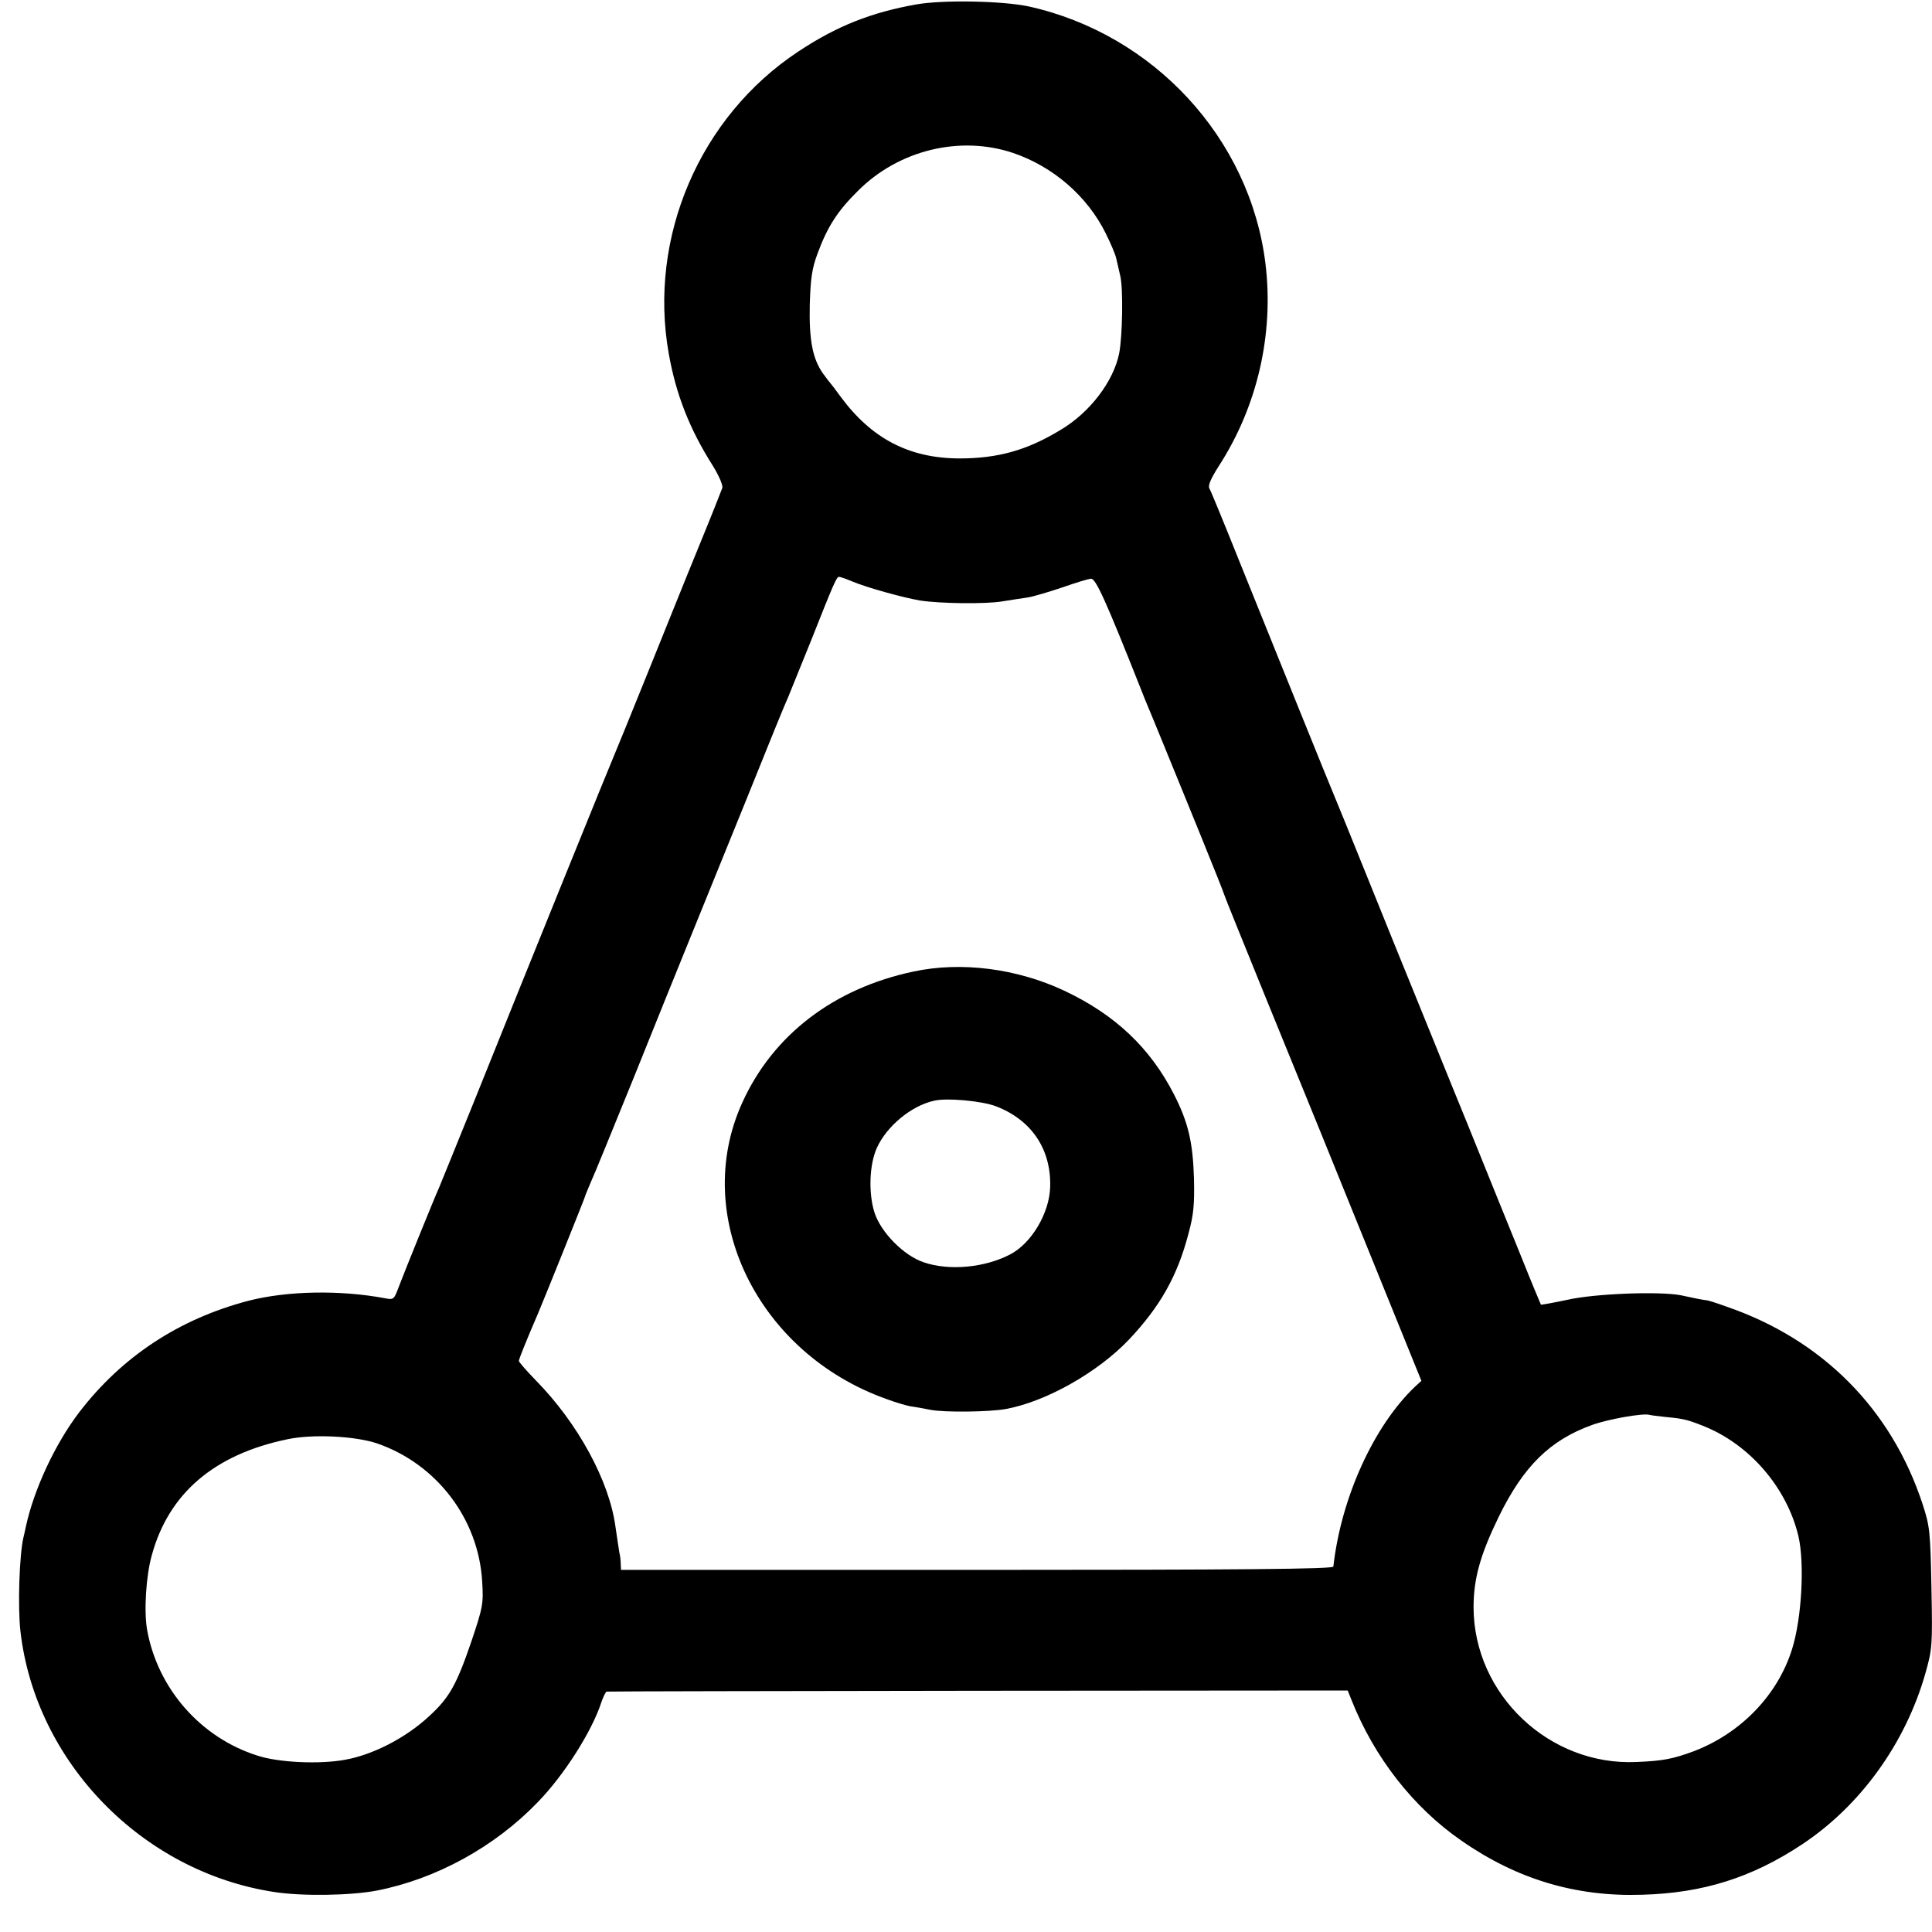 <?xml version="1.0" standalone="no"?>
<!DOCTYPE svg PUBLIC "-//W3C//DTD SVG 20010904//EN"
 "http://www.w3.org/TR/2001/REC-SVG-20010904/DTD/svg10.dtd">
<svg version="1.0" xmlns="http://www.w3.org/2000/svg"
 width="700pt" height="700pt" viewBox="0 0 700 700"
 preserveAspectRatio="xMidYMid meet">
<g transform="translate(0,700) scale(0.1,-0.1)"
fill="#000000" stroke="none">
<path d="M3320 6984 c-163 -29 -288 -78 -428 -171 -357 -236 -544 -673 -469
-1094 26 -148 76 -275 160 -407 22 -36 37 -70 34 -80 -3 -9 -41 -105 -85 -212
-44 -107 -127 -314 -186 -460 -59 -146 -111 -274 -116 -285 -11 -24 -330 -811
-506 -1250 -69 -170 -129 -319 -134 -330 -14 -30 -125 -304 -145 -357 -17 -46
-19 -48 -49 -42 -165 31 -356 27 -496 -9 -252 -66 -459 -203 -613 -404 -87
-114 -164 -279 -193 -413 -4 -19 -8 -37 -9 -40 -15 -64 -21 -251 -11 -340 54
-474 441 -872 919 -945 102 -16 277 -13 372 5 215 42 427 158 583 320 95 97
198 259 231 363 7 20 16 38 19 38 4 1 610 2 1346 3 l1339 1 14 -35 c82 -207
224 -389 398 -509 201 -140 415 -204 655 -196 220 6 398 62 580 183 211 140
374 366 446 619 25 89 26 99 22 310 -4 206 -6 223 -32 303 -113 345 -364 597
-711 716 -38 14 -71 24 -73 23 -1 0 -15 2 -30 5 -15 3 -43 9 -62 13 -77 15
-312 6 -409 -16 -52 -11 -96 -19 -98 -18 -1 2 -34 80 -71 173 -38 93 -126 311
-196 484 -71 173 -156 385 -191 470 -35 85 -106 261 -158 390 -96 237 -109
270 -132 325 -16 37 -213 525 -346 855 -54 135 -102 252 -107 260 -6 10 4 34
33 80 141 217 201 480 170 735 -56 454 -405 832 -859 932 -95 20 -311 24 -406
7z m350 -538 c145 -49 269 -156 336 -291 19 -38 36 -79 38 -90 3 -11 9 -40 15
-65 11 -46 8 -218 -4 -280 -20 -101 -106 -215 -213 -278 -122 -74 -227 -103
-367 -103 -182 1 -318 72 -431 226 -16 22 -31 42 -34 45 -3 3 -16 20 -29 38
-37 53 -50 121 -47 250 3 95 8 129 28 183 36 98 73 155 147 228 148 148 370
201 561 137z m-584 -1552 c54 -23 189 -60 249 -70 74 -11 235 -13 296 -3 30 5
71 11 91 14 21 3 77 20 125 36 49 17 96 32 106 32 17 2 55 -83 178 -393 5 -14
27 -68 49 -120 125 -305 252 -617 255 -630 2 -8 68 -170 145 -360 135 -330
248 -608 469 -1154 l101 -249 -23 -21 c-150 -143 -268 -403 -296 -652 -1 -9
-332 -12 -1291 -12 l-1290 0 -1 22 c0 11 -2 30 -5 41 -2 11 -8 53 -14 93 -22
165 -135 374 -288 530 -34 35 -62 67 -62 71 0 7 25 69 71 176 24 57 169 417
169 421 0 2 9 23 19 47 11 23 81 195 157 382 75 187 167 414 204 505 37 91
129 318 205 505 75 187 143 354 151 370 7 17 44 109 83 205 82 207 92 230 101
230 4 0 25 -7 46 -16z m2949 -3028 c64 -6 80 -10 135 -32 168 -66 304 -223
346 -400 23 -98 12 -298 -23 -409 -52 -167 -186 -305 -356 -370 -76 -28 -111
-35 -207 -39 -316 -15 -590 244 -591 560 0 104 24 190 91 328 90 184 186 278
338 333 58 21 182 43 207 37 6 -2 33 -5 60 -8z m-4668 -96 c216 -75 367 -274
380 -500 5 -80 3 -92 -39 -217 -54 -158 -80 -204 -153 -271 -85 -79 -204 -140
-305 -158 -93 -17 -241 -10 -317 15 -206 65 -362 243 -400 456 -12 67 -4 196
17 270 61 224 226 365 490 420 92 20 248 12 327 -15z"/>
<path d="M3310 3480 c-289 -61 -510 -230 -621 -476 -186 -410 56 -907 523
-1073 32 -12 70 -23 85 -26 16 -2 49 -8 74 -13 52 -10 214 -8 274 3 146 27
333 133 446 252 113 120 175 230 215 383 19 70 22 105 20 200 -4 132 -21 204
-72 304 -87 170 -214 290 -399 377 -171 80 -372 106 -545 69z m298 -488 c130
-50 201 -156 197 -293 -3 -95 -68 -204 -145 -244 -92 -48 -220 -60 -312 -29
-73 24 -157 109 -180 182 -22 71 -18 173 9 233 36 79 125 153 208 171 47 11
172 -1 223 -20z"/>
</g>
</svg>
